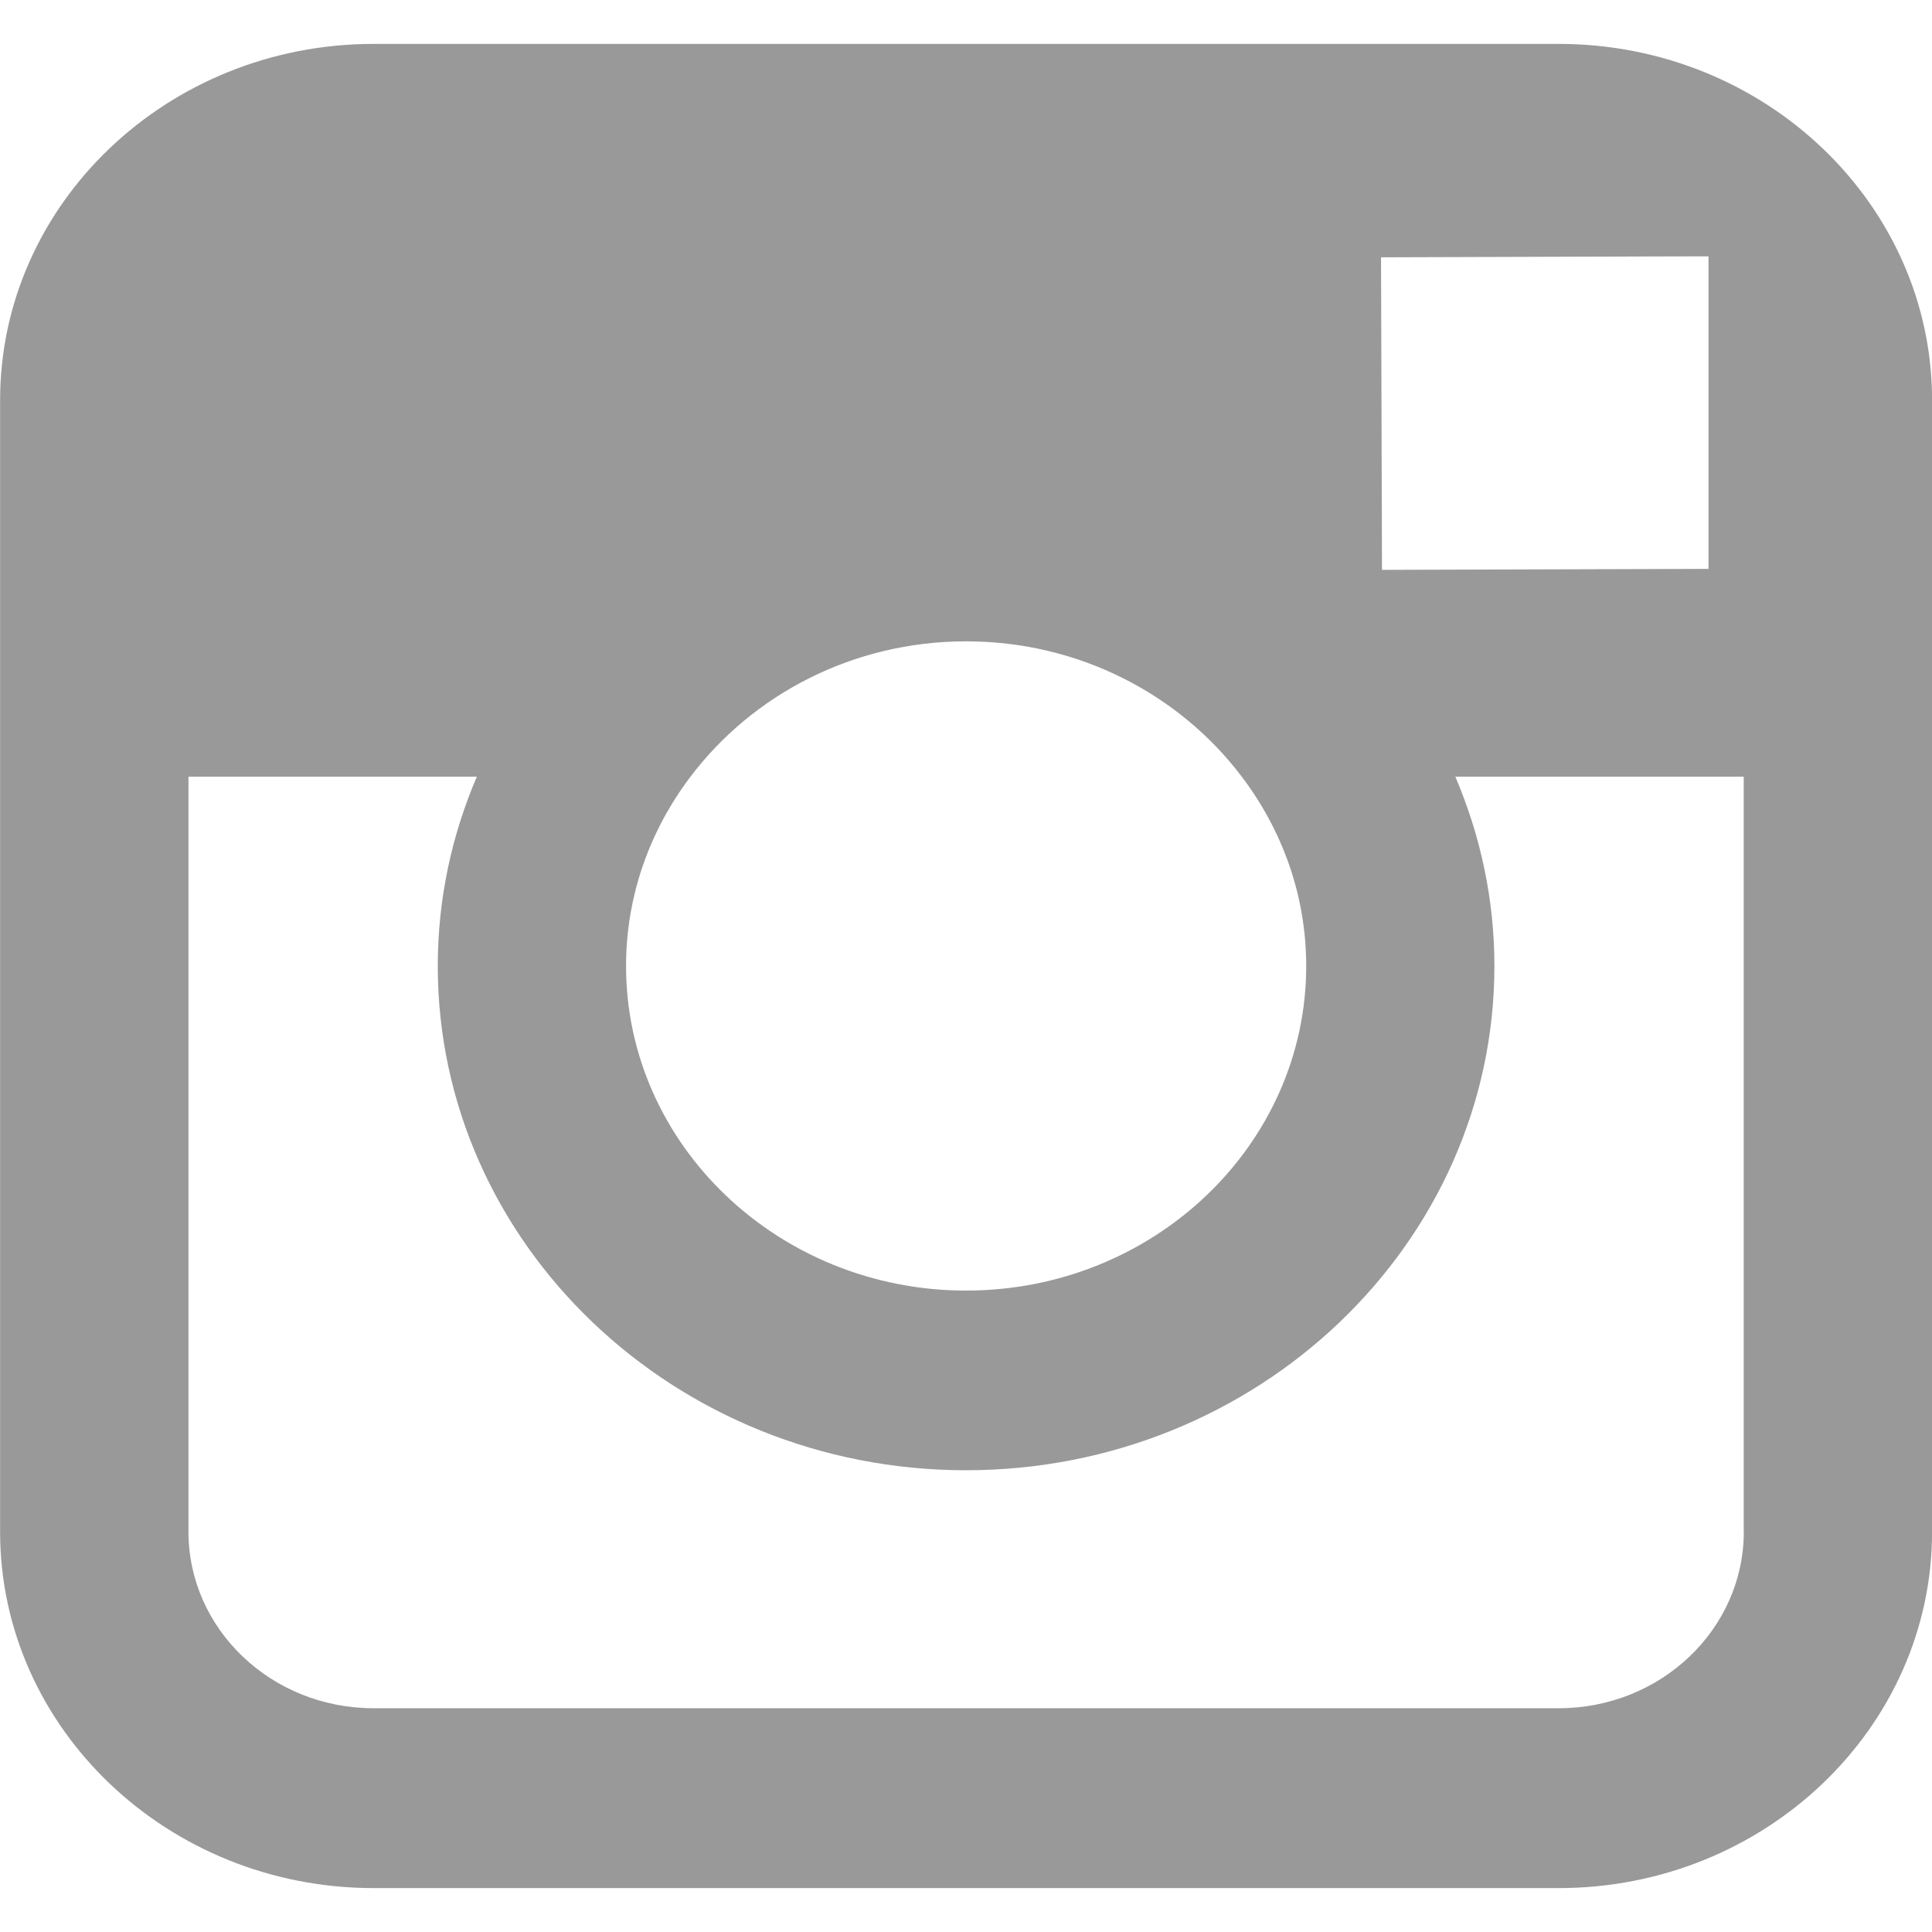 <?xml version="1.0" encoding="utf-8"?>
<!-- Generator: Adobe Illustrator 22.1.0, SVG Export Plug-In . SVG Version: 6.00 Build 0)  -->
<svg version="1.1" xmlns="http://www.w3.org/2000/svg" xmlns:xlink="http://www.w3.org/1999/xlink" x="0px" y="0px"
	 viewBox="0 0 22 22" style="enable-background:new 0 0 22 22;" xml:space="preserve">
<style type="text/css">
	.st0{fill:#999999;}
</style>
<path class="st0" d="M17.749,0.5H4.254c-2.346,0-4.253,1.819-4.253,4.059v4.285v8.597c0,2.237,1.907,4.059,4.253,4.059h13.495
	c2.346,0,4.252-1.822,4.252-4.059V8.844V4.559C22.001,2.319,20.094,0.5,17.749,0.5L17.749,0.5z M18.969,2.92l0.486-0.001v0.462
	v3.097l-3.718,0.011L15.726,2.93L18.969,2.92z M7.863,8.844c0.704-0.931,1.846-1.541,3.138-1.541s2.436,0.61,3.139,1.541
	c0.46,0.607,0.734,1.35,0.734,2.156c0,2.037-1.737,3.696-3.873,3.696c-2.135,0-3.872-1.659-3.872-3.696
	C7.129,10.195,7.403,9.451,7.863,8.844L7.863,8.844z M19.857,17.441c0,1.111-0.945,2.011-2.108,2.011H4.254
	c-1.165,0-2.108-0.901-2.108-2.011V8.844H5.43C5.144,9.511,4.985,10.238,4.985,11c0,3.165,2.698,5.742,6.015,5.742
	c3.318,0,6.017-2.577,6.017-5.742c0-0.762-0.16-1.489-0.445-2.156h3.284V17.441z"/>
</svg>
